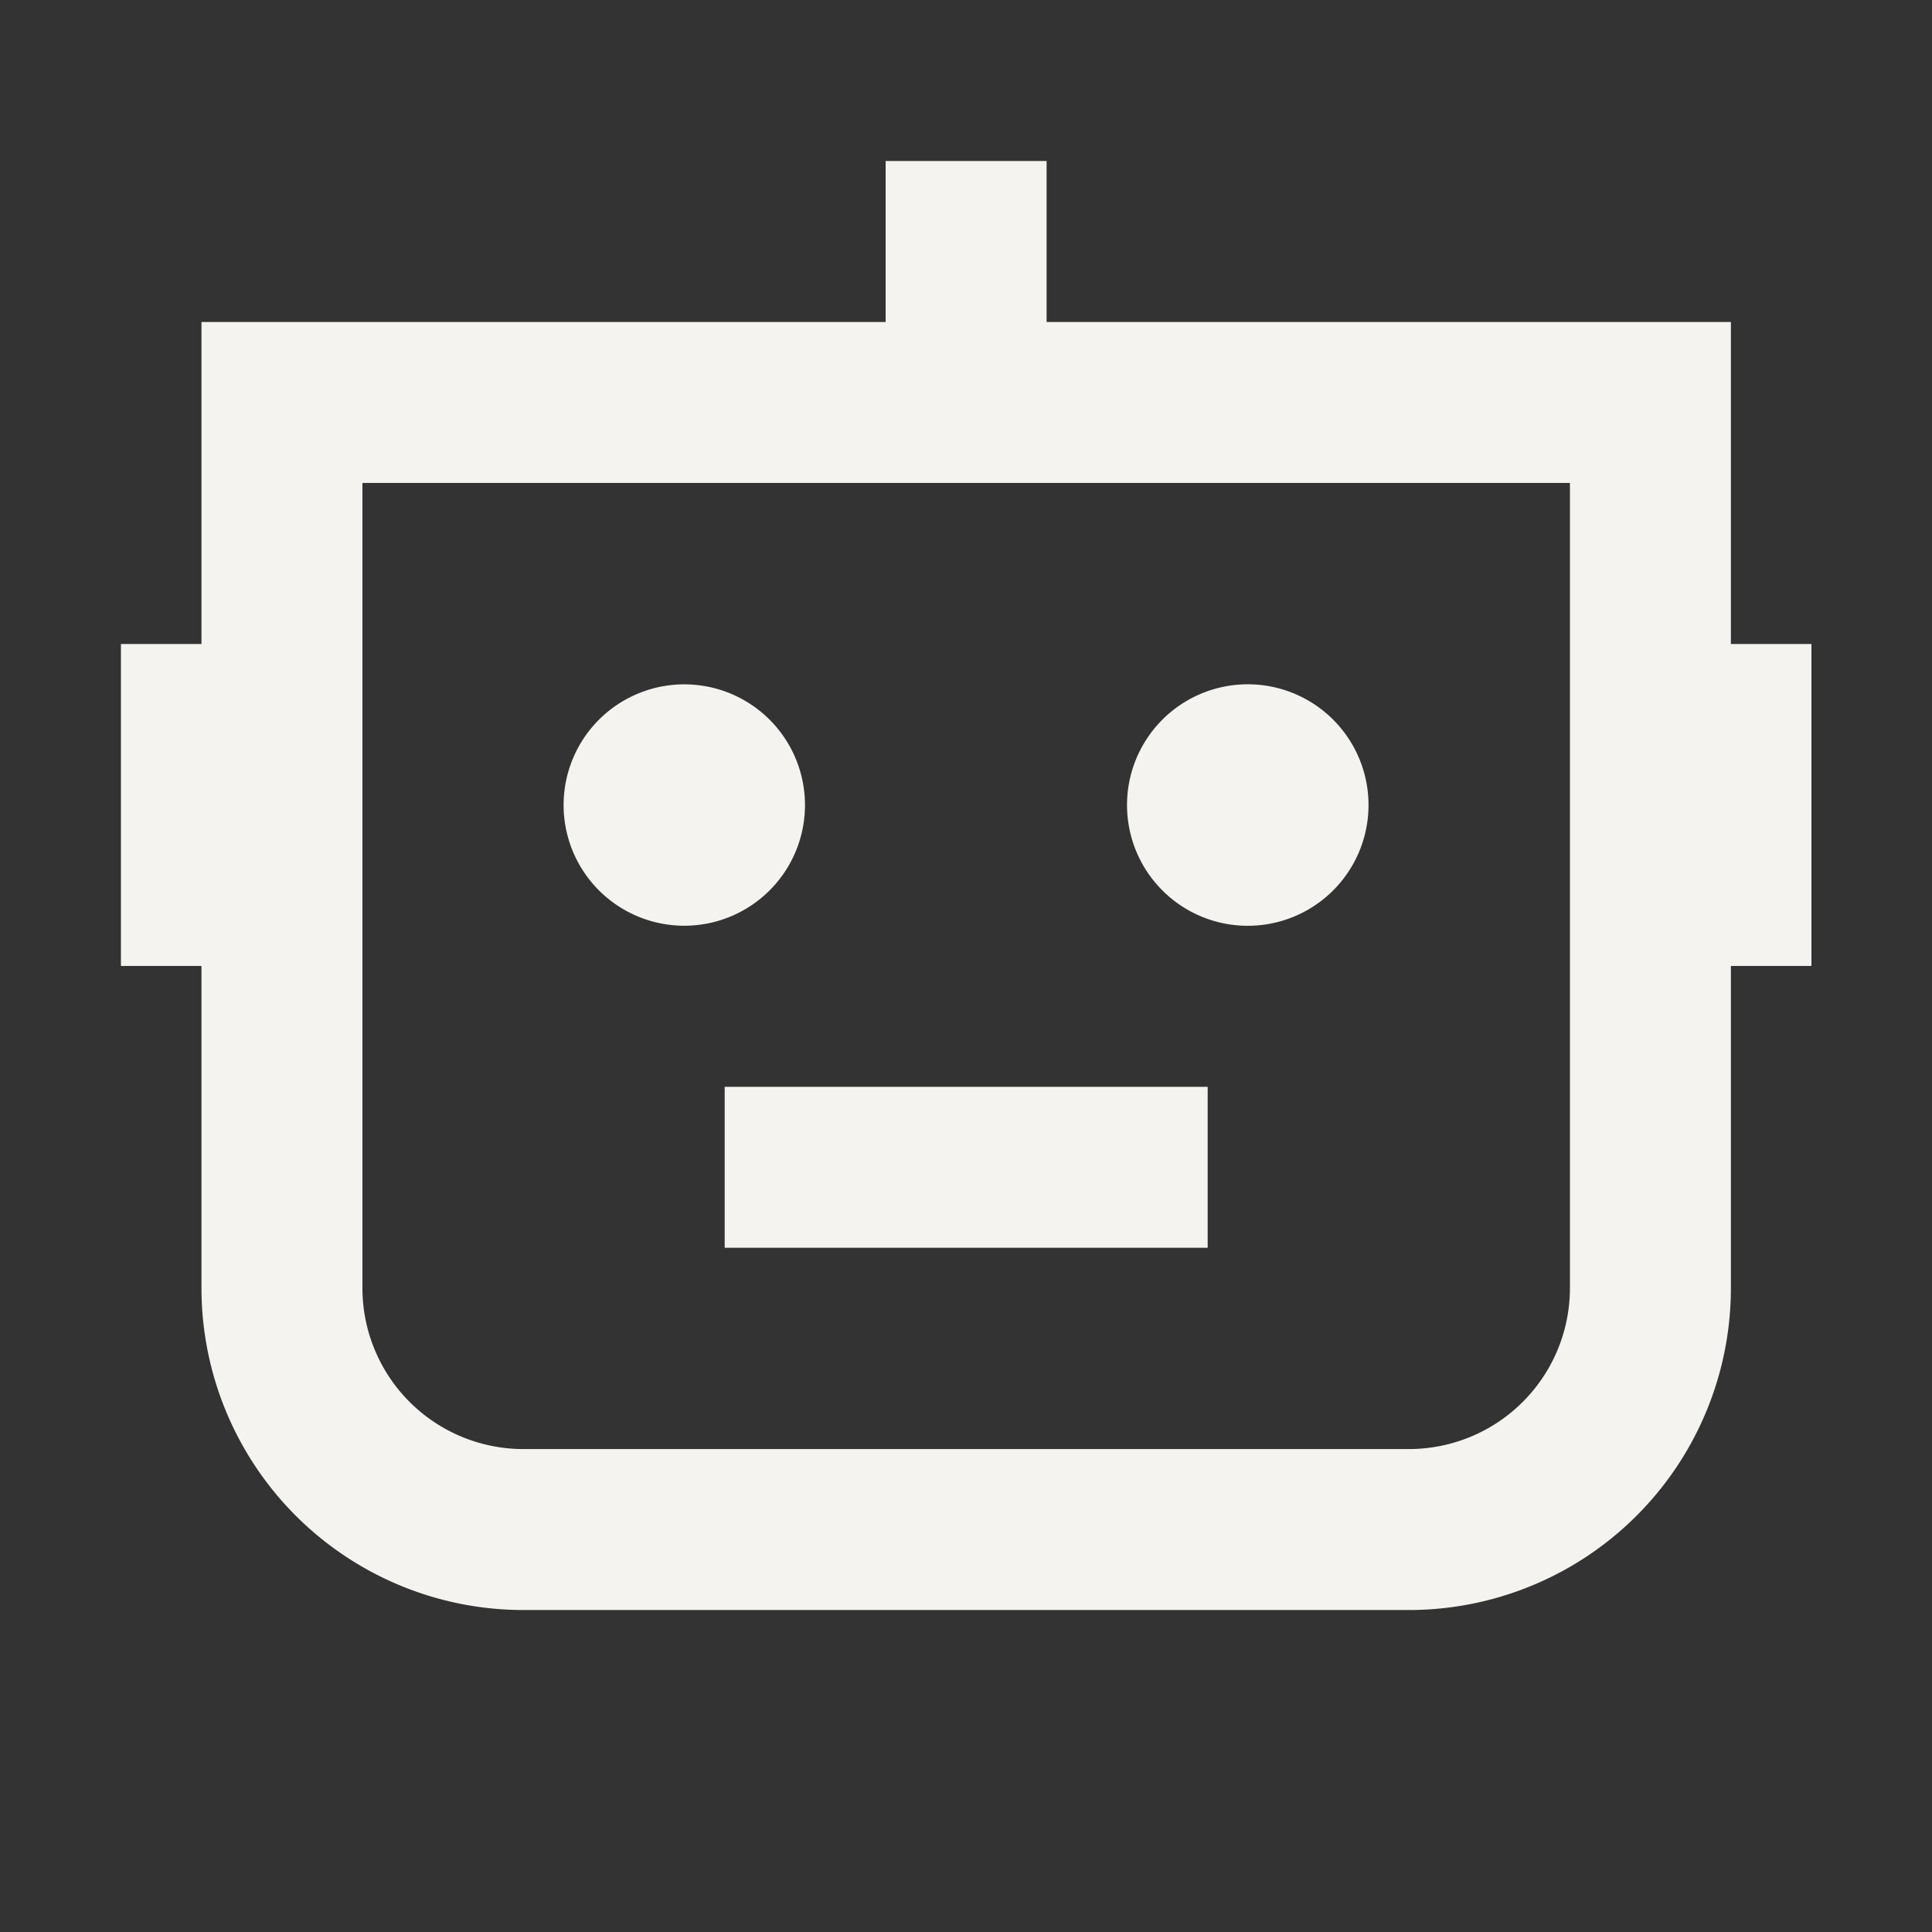 <svg xmlns="http://www.w3.org/2000/svg" width="16" height="16" fill="none"><rect width="100%" height="100%" fill="#333333" stroke="none"/><path stroke="#F5F3EF" stroke-linecap="square" stroke-width="1.333" d="M8.001 3.333V2M2.335 6h-.667v1.333h.667M13.668 6h.667v1.333h-.667m-7 2.334h2.667m-3.6-3H5.6m4.667 0h.133M2.335 3.333h11.333v7.334a2 2 0 0 1-2 2H4.335a2 2 0 0 1-2-2V3.333ZM6 6.667a.333.333 0 1 1-.666 0 .333.333 0 0 1 .666 0Zm4.667 0a.333.333 0 1 1-.667 0 .333.333 0 0 1 .667 0Z"/></svg>